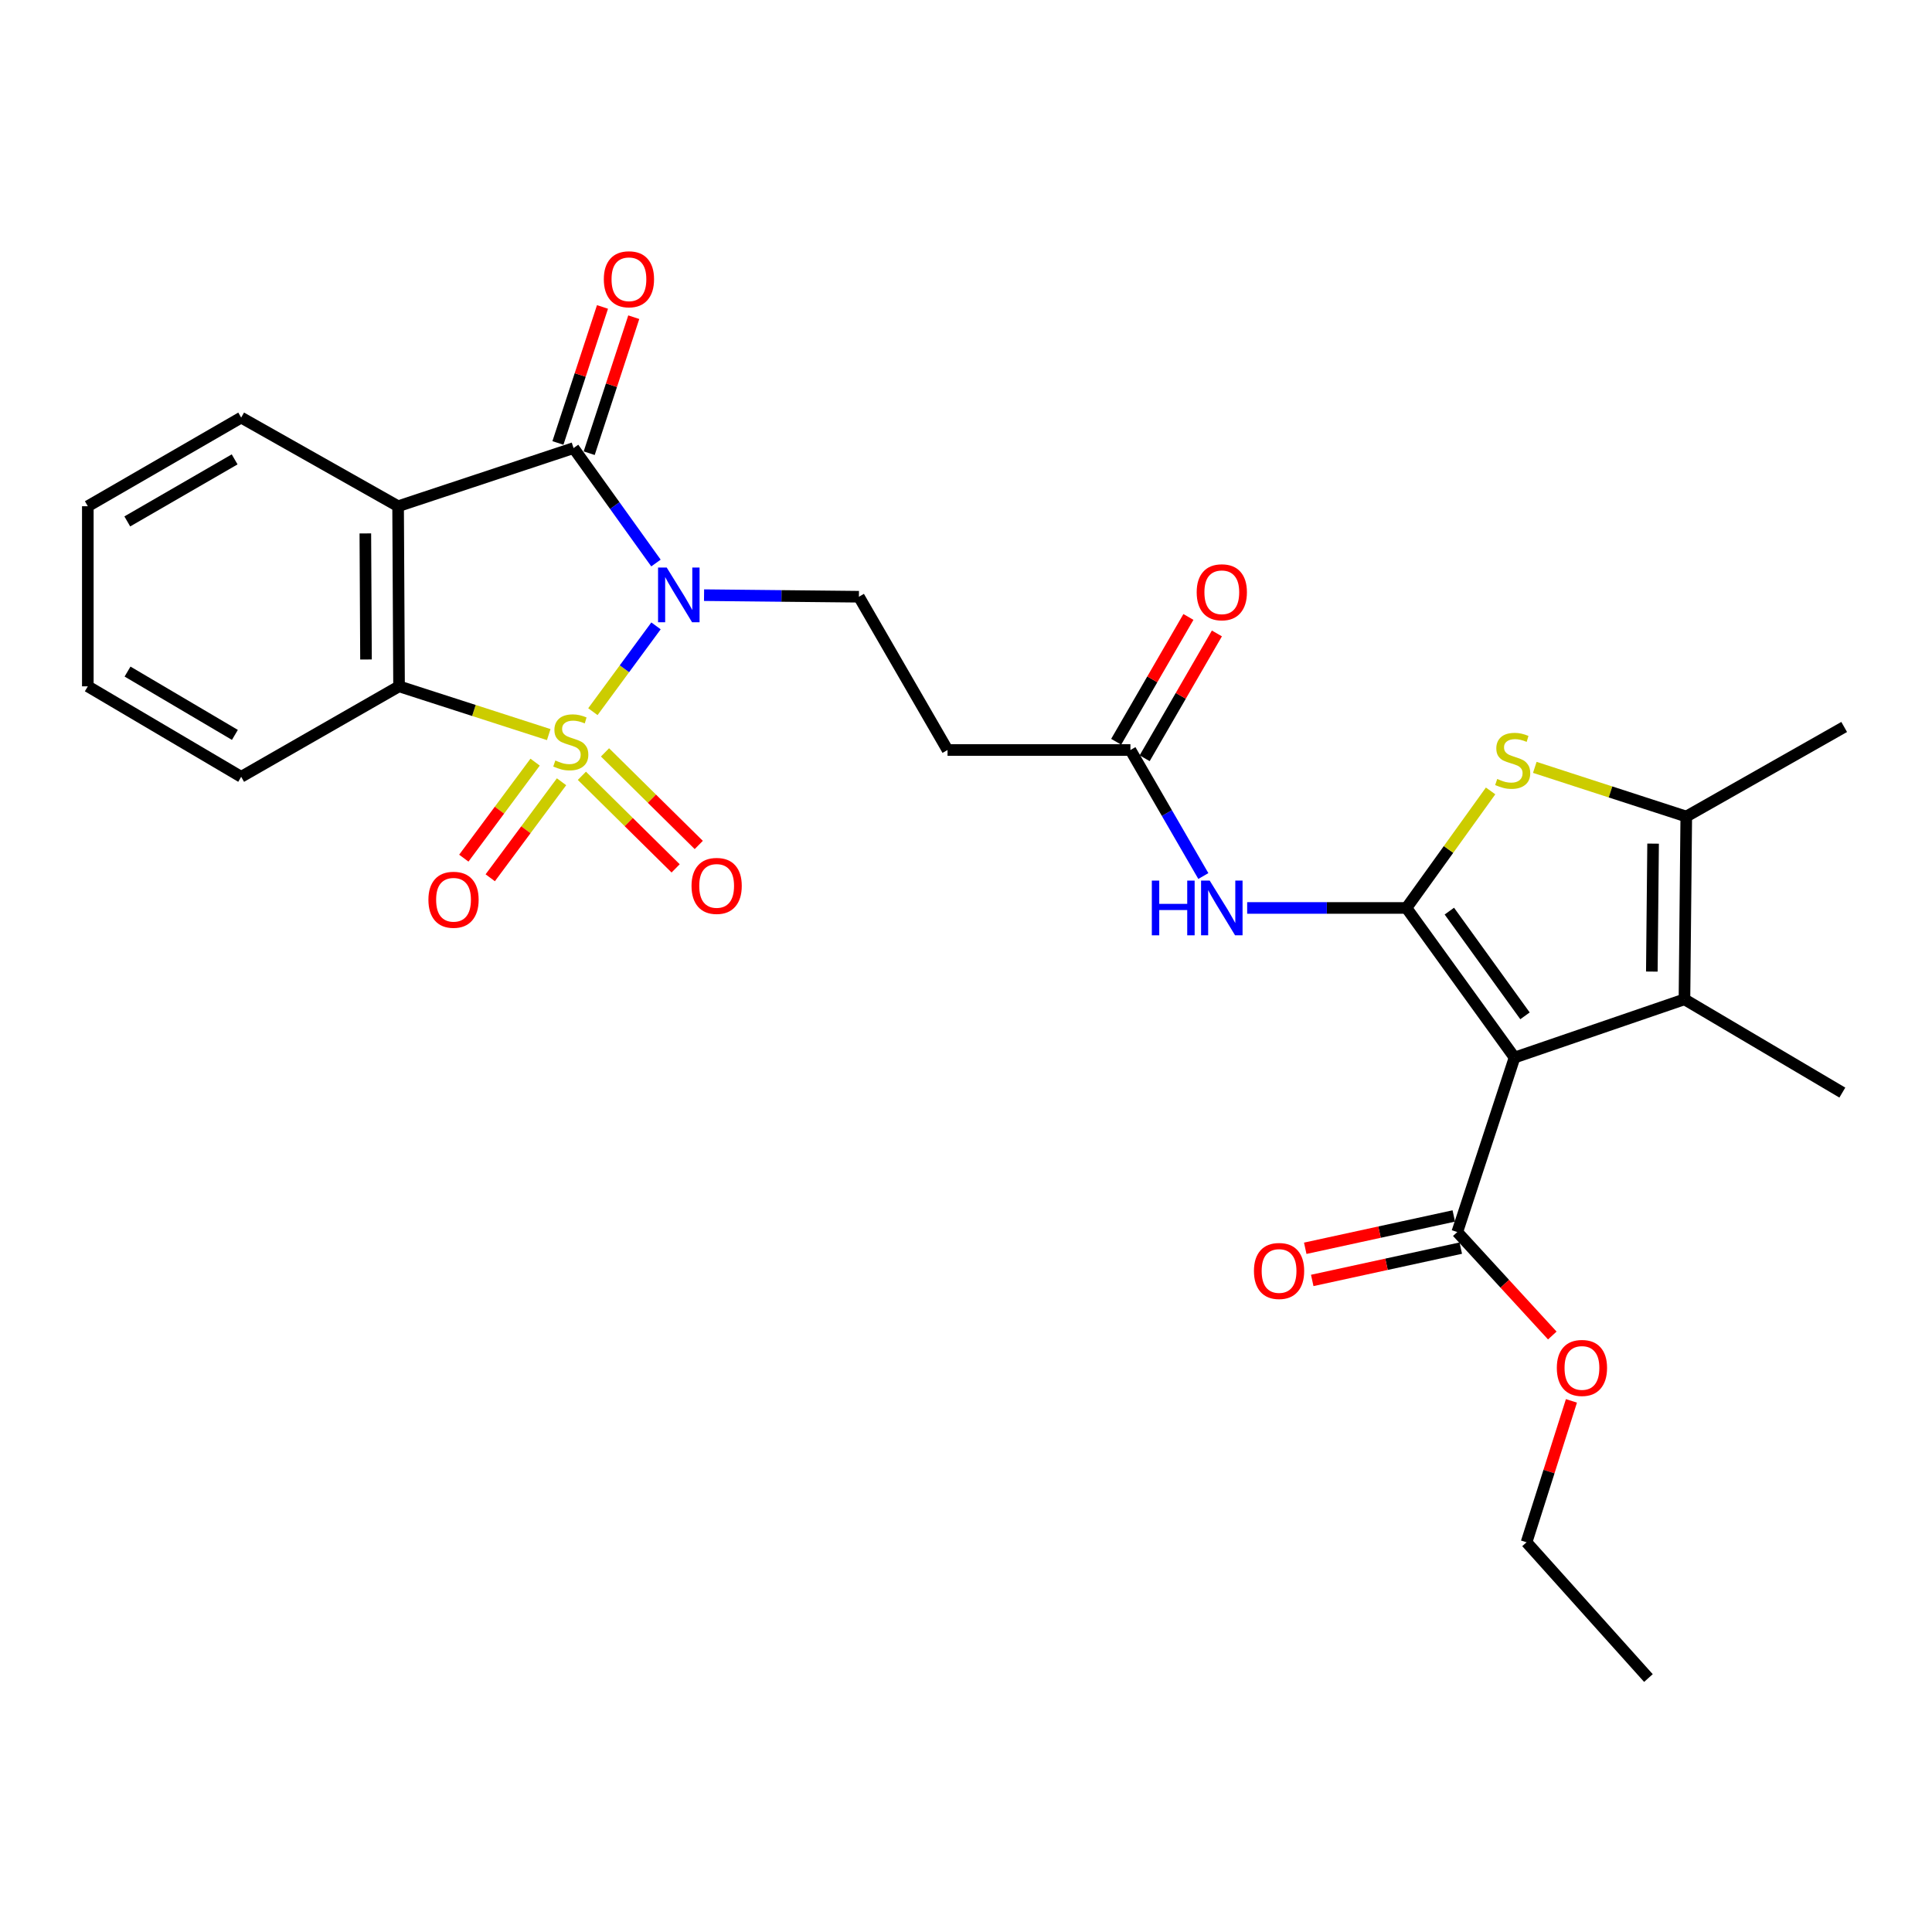 <?xml version='1.0' encoding='iso-8859-1'?>
<svg version='1.1' baseProfile='full'
              xmlns='http://www.w3.org/2000/svg'
                      xmlns:rdkit='http://www.rdkit.org/xml'
                      xmlns:xlink='http://www.w3.org/1999/xlink'
                  xml:space='preserve'
width='1000px' height='1000px' viewBox='0 0 1000 1000'>
<!-- END OF HEADER -->
<rect style='opacity:1.0;fill:#FFFFFF;stroke:none' width='1000' height='1000' x='0' y='0'> </rect>
<path class='bond-0' d='M 306.875,368.361 L 323.212,346.157' style='fill:none;fill-rule:evenodd;stroke:#CCCC00;stroke-width:6px;stroke-linecap:butt;stroke-linejoin:miter;stroke-opacity:1' />
<path class='bond-0' d='M 323.212,346.157 L 339.55,323.952' style='fill:none;fill-rule:evenodd;stroke:#0000FF;stroke-width:6px;stroke-linecap:butt;stroke-linejoin:miter;stroke-opacity:1' />
<path class='bond-5' d='M 284.022,380.227 L 245.285,367.736' style='fill:none;fill-rule:evenodd;stroke:#CCCC00;stroke-width:6px;stroke-linecap:butt;stroke-linejoin:miter;stroke-opacity:1' />
<path class='bond-5' d='M 245.285,367.736 L 206.549,355.246' style='fill:none;fill-rule:evenodd;stroke:#000000;stroke-width:6px;stroke-linecap:butt;stroke-linejoin:miter;stroke-opacity:1' />
<path class='bond-12' d='M 301.186,401.552 L 325.449,425.511' style='fill:none;fill-rule:evenodd;stroke:#CCCC00;stroke-width:6px;stroke-linecap:butt;stroke-linejoin:miter;stroke-opacity:1' />
<path class='bond-12' d='M 325.449,425.511 L 349.711,449.47' style='fill:none;fill-rule:evenodd;stroke:#FF0000;stroke-width:6px;stroke-linecap:butt;stroke-linejoin:miter;stroke-opacity:1' />
<path class='bond-12' d='M 313.153,389.433 L 337.416,413.392' style='fill:none;fill-rule:evenodd;stroke:#CCCC00;stroke-width:6px;stroke-linecap:butt;stroke-linejoin:miter;stroke-opacity:1' />
<path class='bond-12' d='M 337.416,413.392 L 361.679,437.351' style='fill:none;fill-rule:evenodd;stroke:#FF0000;stroke-width:6px;stroke-linecap:butt;stroke-linejoin:miter;stroke-opacity:1' />
<path class='bond-13' d='M 276.975,394.484 L 258.523,419.331' style='fill:none;fill-rule:evenodd;stroke:#CCCC00;stroke-width:6px;stroke-linecap:butt;stroke-linejoin:miter;stroke-opacity:1' />
<path class='bond-13' d='M 258.523,419.331 L 240.071,444.178' style='fill:none;fill-rule:evenodd;stroke:#FF0000;stroke-width:6px;stroke-linecap:butt;stroke-linejoin:miter;stroke-opacity:1' />
<path class='bond-13' d='M 290.649,404.638 L 272.197,429.485' style='fill:none;fill-rule:evenodd;stroke:#CCCC00;stroke-width:6px;stroke-linecap:butt;stroke-linejoin:miter;stroke-opacity:1' />
<path class='bond-13' d='M 272.197,429.485 L 253.745,454.332' style='fill:none;fill-rule:evenodd;stroke:#FF0000;stroke-width:6px;stroke-linecap:butt;stroke-linejoin:miter;stroke-opacity:1' />
<path class='bond-3' d='M 339.523,291.419 L 318.199,261.672' style='fill:none;fill-rule:evenodd;stroke:#0000FF;stroke-width:6px;stroke-linecap:butt;stroke-linejoin:miter;stroke-opacity:1' />
<path class='bond-3' d='M 318.199,261.672 L 296.875,231.925' style='fill:none;fill-rule:evenodd;stroke:#000000;stroke-width:6px;stroke-linecap:butt;stroke-linejoin:miter;stroke-opacity:1' />
<path class='bond-11' d='M 364.419,308.05 L 404.495,308.461' style='fill:none;fill-rule:evenodd;stroke:#0000FF;stroke-width:6px;stroke-linecap:butt;stroke-linejoin:miter;stroke-opacity:1' />
<path class='bond-11' d='M 404.495,308.461 L 444.57,308.872' style='fill:none;fill-rule:evenodd;stroke:#000000;stroke-width:6px;stroke-linecap:butt;stroke-linejoin:miter;stroke-opacity:1' />
<path class='bond-1' d='M 727.982,469.957 L 686.758,469.957' style='fill:none;fill-rule:evenodd;stroke:#000000;stroke-width:6px;stroke-linecap:butt;stroke-linejoin:miter;stroke-opacity:1' />
<path class='bond-1' d='M 686.758,469.957 L 645.534,469.957' style='fill:none;fill-rule:evenodd;stroke:#0000FF;stroke-width:6px;stroke-linecap:butt;stroke-linejoin:miter;stroke-opacity:1' />
<path class='bond-2' d='M 727.982,469.957 L 783.923,547.386' style='fill:none;fill-rule:evenodd;stroke:#000000;stroke-width:6px;stroke-linecap:butt;stroke-linejoin:miter;stroke-opacity:1' />
<path class='bond-2' d='M 750.179,471.597 L 789.338,525.797' style='fill:none;fill-rule:evenodd;stroke:#000000;stroke-width:6px;stroke-linecap:butt;stroke-linejoin:miter;stroke-opacity:1' />
<path class='bond-6' d='M 727.982,469.957 L 749.757,439.668' style='fill:none;fill-rule:evenodd;stroke:#000000;stroke-width:6px;stroke-linecap:butt;stroke-linejoin:miter;stroke-opacity:1' />
<path class='bond-6' d='M 749.757,439.668 L 771.532,409.379' style='fill:none;fill-rule:evenodd;stroke:#CCCC00;stroke-width:6px;stroke-linecap:butt;stroke-linejoin:miter;stroke-opacity:1' />
<path class='bond-7' d='M 783.923,547.386 L 871.874,517.249' style='fill:none;fill-rule:evenodd;stroke:#000000;stroke-width:6px;stroke-linecap:butt;stroke-linejoin:miter;stroke-opacity:1' />
<path class='bond-10' d='M 783.923,547.386 L 754.287,637.703' style='fill:none;fill-rule:evenodd;stroke:#000000;stroke-width:6px;stroke-linecap:butt;stroke-linejoin:miter;stroke-opacity:1' />
<path class='bond-16' d='M 304.967,234.577 L 316.502,199.378' style='fill:none;fill-rule:evenodd;stroke:#000000;stroke-width:6px;stroke-linecap:butt;stroke-linejoin:miter;stroke-opacity:1' />
<path class='bond-16' d='M 316.502,199.378 L 328.037,164.179' style='fill:none;fill-rule:evenodd;stroke:#FF0000;stroke-width:6px;stroke-linecap:butt;stroke-linejoin:miter;stroke-opacity:1' />
<path class='bond-16' d='M 288.782,229.273 L 300.317,194.074' style='fill:none;fill-rule:evenodd;stroke:#000000;stroke-width:6px;stroke-linecap:butt;stroke-linejoin:miter;stroke-opacity:1' />
<path class='bond-16' d='M 300.317,194.074 L 311.852,158.875' style='fill:none;fill-rule:evenodd;stroke:#FF0000;stroke-width:6px;stroke-linecap:butt;stroke-linejoin:miter;stroke-opacity:1' />
<path class='bond-28' d='M 296.875,231.925 L 206.057,262.025' style='fill:none;fill-rule:evenodd;stroke:#000000;stroke-width:6px;stroke-linecap:butt;stroke-linejoin:miter;stroke-opacity:1' />
<path class='bond-4' d='M 206.057,262.025 L 206.549,355.246' style='fill:none;fill-rule:evenodd;stroke:#000000;stroke-width:6px;stroke-linecap:butt;stroke-linejoin:miter;stroke-opacity:1' />
<path class='bond-4' d='M 189.099,276.098 L 189.443,341.353' style='fill:none;fill-rule:evenodd;stroke:#000000;stroke-width:6px;stroke-linecap:butt;stroke-linejoin:miter;stroke-opacity:1' />
<path class='bond-19' d='M 206.057,262.025 L 124.833,216.142' style='fill:none;fill-rule:evenodd;stroke:#000000;stroke-width:6px;stroke-linecap:butt;stroke-linejoin:miter;stroke-opacity:1' />
<path class='bond-22' d='M 206.549,355.246 L 124.833,402.075' style='fill:none;fill-rule:evenodd;stroke:#000000;stroke-width:6px;stroke-linecap:butt;stroke-linejoin:miter;stroke-opacity:1' />
<path class='bond-8' d='M 794.409,397.187 L 833.61,409.912' style='fill:none;fill-rule:evenodd;stroke:#CCCC00;stroke-width:6px;stroke-linecap:butt;stroke-linejoin:miter;stroke-opacity:1' />
<path class='bond-8' d='M 833.61,409.912 L 872.811,422.636' style='fill:none;fill-rule:evenodd;stroke:#000000;stroke-width:6px;stroke-linecap:butt;stroke-linejoin:miter;stroke-opacity:1' />
<path class='bond-21' d='M 871.874,517.249 L 953.59,565.525' style='fill:none;fill-rule:evenodd;stroke:#000000;stroke-width:6px;stroke-linecap:butt;stroke-linejoin:miter;stroke-opacity:1' />
<path class='bond-30' d='M 871.874,517.249 L 872.811,422.636' style='fill:none;fill-rule:evenodd;stroke:#000000;stroke-width:6px;stroke-linecap:butt;stroke-linejoin:miter;stroke-opacity:1' />
<path class='bond-30' d='M 854.984,502.888 L 855.639,436.659' style='fill:none;fill-rule:evenodd;stroke:#000000;stroke-width:6px;stroke-linecap:butt;stroke-linejoin:miter;stroke-opacity:1' />
<path class='bond-23' d='M 872.811,422.636 L 954.545,376.281' style='fill:none;fill-rule:evenodd;stroke:#000000;stroke-width:6px;stroke-linecap:butt;stroke-linejoin:miter;stroke-opacity:1' />
<path class='bond-9' d='M 622.846,453.435 L 603.974,420.819' style='fill:none;fill-rule:evenodd;stroke:#0000FF;stroke-width:6px;stroke-linecap:butt;stroke-linejoin:miter;stroke-opacity:1' />
<path class='bond-9' d='M 603.974,420.819 L 585.103,388.203' style='fill:none;fill-rule:evenodd;stroke:#000000;stroke-width:6px;stroke-linecap:butt;stroke-linejoin:miter;stroke-opacity:1' />
<path class='bond-17' d='M 752.477,629.381 L 714.033,637.745' style='fill:none;fill-rule:evenodd;stroke:#000000;stroke-width:6px;stroke-linecap:butt;stroke-linejoin:miter;stroke-opacity:1' />
<path class='bond-17' d='M 714.033,637.745 L 675.59,646.109' style='fill:none;fill-rule:evenodd;stroke:#FF0000;stroke-width:6px;stroke-linecap:butt;stroke-linejoin:miter;stroke-opacity:1' />
<path class='bond-17' d='M 756.098,646.024 L 717.654,654.388' style='fill:none;fill-rule:evenodd;stroke:#000000;stroke-width:6px;stroke-linecap:butt;stroke-linejoin:miter;stroke-opacity:1' />
<path class='bond-17' d='M 717.654,654.388 L 679.211,662.751' style='fill:none;fill-rule:evenodd;stroke:#FF0000;stroke-width:6px;stroke-linecap:butt;stroke-linejoin:miter;stroke-opacity:1' />
<path class='bond-20' d='M 754.287,637.703 L 778.878,664.479' style='fill:none;fill-rule:evenodd;stroke:#000000;stroke-width:6px;stroke-linecap:butt;stroke-linejoin:miter;stroke-opacity:1' />
<path class='bond-20' d='M 778.878,664.479 L 803.469,691.255' style='fill:none;fill-rule:evenodd;stroke:#FF0000;stroke-width:6px;stroke-linecap:butt;stroke-linejoin:miter;stroke-opacity:1' />
<path class='bond-15' d='M 444.57,308.872 L 490.443,388.203' style='fill:none;fill-rule:evenodd;stroke:#000000;stroke-width:6px;stroke-linecap:butt;stroke-linejoin:miter;stroke-opacity:1' />
<path class='bond-14' d='M 585.103,388.203 L 490.443,388.203' style='fill:none;fill-rule:evenodd;stroke:#000000;stroke-width:6px;stroke-linecap:butt;stroke-linejoin:miter;stroke-opacity:1' />
<path class='bond-18' d='M 592.474,392.469 L 611.17,360.167' style='fill:none;fill-rule:evenodd;stroke:#000000;stroke-width:6px;stroke-linecap:butt;stroke-linejoin:miter;stroke-opacity:1' />
<path class='bond-18' d='M 611.17,360.167 L 629.866,327.865' style='fill:none;fill-rule:evenodd;stroke:#FF0000;stroke-width:6px;stroke-linecap:butt;stroke-linejoin:miter;stroke-opacity:1' />
<path class='bond-18' d='M 577.733,383.937 L 596.429,351.635' style='fill:none;fill-rule:evenodd;stroke:#000000;stroke-width:6px;stroke-linecap:butt;stroke-linejoin:miter;stroke-opacity:1' />
<path class='bond-18' d='M 596.429,351.635 L 615.125,319.333' style='fill:none;fill-rule:evenodd;stroke:#FF0000;stroke-width:6px;stroke-linecap:butt;stroke-linejoin:miter;stroke-opacity:1' />
<path class='bond-29' d='M 124.833,216.142 L 45.455,262.025' style='fill:none;fill-rule:evenodd;stroke:#000000;stroke-width:6px;stroke-linecap:butt;stroke-linejoin:miter;stroke-opacity:1' />
<path class='bond-29' d='M 121.45,237.771 L 65.885,269.888' style='fill:none;fill-rule:evenodd;stroke:#000000;stroke-width:6px;stroke-linecap:butt;stroke-linejoin:miter;stroke-opacity:1' />
<path class='bond-24' d='M 813.373,725.089 L 801.756,761.687' style='fill:none;fill-rule:evenodd;stroke:#FF0000;stroke-width:6px;stroke-linecap:butt;stroke-linejoin:miter;stroke-opacity:1' />
<path class='bond-24' d='M 801.756,761.687 L 790.14,798.286' style='fill:none;fill-rule:evenodd;stroke:#000000;stroke-width:6px;stroke-linecap:butt;stroke-linejoin:miter;stroke-opacity:1' />
<path class='bond-26' d='M 124.833,402.075 L 45.455,355.246' style='fill:none;fill-rule:evenodd;stroke:#000000;stroke-width:6px;stroke-linecap:butt;stroke-linejoin:miter;stroke-opacity:1' />
<path class='bond-26' d='M 121.58,380.381 L 66.015,347.601' style='fill:none;fill-rule:evenodd;stroke:#000000;stroke-width:6px;stroke-linecap:butt;stroke-linejoin:miter;stroke-opacity:1' />
<path class='bond-27' d='M 790.14,798.286 L 853.224,868.552' style='fill:none;fill-rule:evenodd;stroke:#000000;stroke-width:6px;stroke-linecap:butt;stroke-linejoin:miter;stroke-opacity:1' />
<path class='bond-25' d='M 45.455,262.025 L 45.455,355.246' style='fill:none;fill-rule:evenodd;stroke:#000000;stroke-width:6px;stroke-linecap:butt;stroke-linejoin:miter;stroke-opacity:1' />
<path  class='atom-0' d='M 287.437 393.627
Q 287.757 393.747, 289.077 394.307
Q 290.397 394.867, 291.837 395.227
Q 293.317 395.547, 294.757 395.547
Q 297.437 395.547, 298.997 394.267
Q 300.557 392.947, 300.557 390.667
Q 300.557 389.107, 299.757 388.147
Q 298.997 387.187, 297.797 386.667
Q 296.597 386.147, 294.597 385.547
Q 292.077 384.787, 290.557 384.067
Q 289.077 383.347, 287.997 381.827
Q 286.957 380.307, 286.957 377.747
Q 286.957 374.187, 289.357 371.987
Q 291.797 369.787, 296.597 369.787
Q 299.877 369.787, 303.597 371.347
L 302.677 374.427
Q 299.277 373.027, 296.717 373.027
Q 293.957 373.027, 292.437 374.187
Q 290.917 375.307, 290.957 377.267
Q 290.957 378.787, 291.717 379.707
Q 292.517 380.627, 293.637 381.147
Q 294.797 381.667, 296.717 382.267
Q 299.277 383.067, 300.797 383.867
Q 302.317 384.667, 303.397 386.307
Q 304.517 387.907, 304.517 390.667
Q 304.517 394.587, 301.877 396.707
Q 299.277 398.787, 294.917 398.787
Q 292.397 398.787, 290.477 398.227
Q 288.597 397.707, 286.357 396.787
L 287.437 393.627
' fill='#CCCC00'/>
<path  class='atom-1' d='M 345.089 293.756
L 354.369 308.756
Q 355.289 310.236, 356.769 312.916
Q 358.249 315.596, 358.329 315.756
L 358.329 293.756
L 362.089 293.756
L 362.089 322.076
L 358.209 322.076
L 348.249 305.676
Q 347.089 303.756, 345.849 301.556
Q 344.649 299.356, 344.289 298.676
L 344.289 322.076
L 340.609 322.076
L 340.609 293.756
L 345.089 293.756
' fill='#0000FF'/>
<path  class='atom-7' d='M 774.967 403.194
Q 775.287 403.314, 776.607 403.874
Q 777.927 404.434, 779.367 404.794
Q 780.847 405.114, 782.287 405.114
Q 784.967 405.114, 786.527 403.834
Q 788.087 402.514, 788.087 400.234
Q 788.087 398.674, 787.287 397.714
Q 786.527 396.754, 785.327 396.234
Q 784.127 395.714, 782.127 395.114
Q 779.607 394.354, 778.087 393.634
Q 776.607 392.914, 775.527 391.394
Q 774.487 389.874, 774.487 387.314
Q 774.487 383.754, 776.887 381.554
Q 779.327 379.354, 784.127 379.354
Q 787.407 379.354, 791.127 380.914
L 790.207 383.994
Q 786.807 382.594, 784.247 382.594
Q 781.487 382.594, 779.967 383.754
Q 778.447 384.874, 778.487 386.834
Q 778.487 388.354, 779.247 389.274
Q 780.047 390.194, 781.167 390.714
Q 782.327 391.234, 784.247 391.834
Q 786.807 392.634, 788.327 393.434
Q 789.847 394.234, 790.927 395.874
Q 792.047 397.474, 792.047 400.234
Q 792.047 404.154, 789.407 406.274
Q 786.807 408.354, 782.447 408.354
Q 779.927 408.354, 778.007 407.794
Q 776.127 407.274, 773.887 406.354
L 774.967 403.194
' fill='#CCCC00'/>
<path  class='atom-10' d='M 596.185 455.797
L 600.025 455.797
L 600.025 467.837
L 614.505 467.837
L 614.505 455.797
L 618.345 455.797
L 618.345 484.117
L 614.505 484.117
L 614.505 471.037
L 600.025 471.037
L 600.025 484.117
L 596.185 484.117
L 596.185 455.797
' fill='#0000FF'/>
<path  class='atom-10' d='M 626.145 455.797
L 635.425 470.797
Q 636.345 472.277, 637.825 474.957
Q 639.305 477.637, 639.385 477.797
L 639.385 455.797
L 643.145 455.797
L 643.145 484.117
L 639.265 484.117
L 629.305 467.717
Q 628.145 465.797, 626.905 463.597
Q 625.705 461.397, 625.345 460.717
L 625.345 484.117
L 621.665 484.117
L 621.665 455.797
L 626.145 455.797
' fill='#0000FF'/>
<path  class='atom-13' d='M 357.936 458.54
Q 357.936 451.74, 361.296 447.94
Q 364.656 444.14, 370.936 444.14
Q 377.216 444.14, 380.576 447.94
Q 383.936 451.74, 383.936 458.54
Q 383.936 465.42, 380.536 469.34
Q 377.136 473.22, 370.936 473.22
Q 364.696 473.22, 361.296 469.34
Q 357.936 465.46, 357.936 458.54
M 370.936 470.02
Q 375.256 470.02, 377.576 467.14
Q 379.936 464.22, 379.936 458.54
Q 379.936 452.98, 377.576 450.18
Q 375.256 447.34, 370.936 447.34
Q 366.616 447.34, 364.256 450.14
Q 361.936 452.94, 361.936 458.54
Q 361.936 464.26, 364.256 467.14
Q 366.616 470.02, 370.936 470.02
' fill='#FF0000'/>
<path  class='atom-14' d='M 221.746 465.712
Q 221.746 458.912, 225.106 455.112
Q 228.466 451.312, 234.746 451.312
Q 241.026 451.312, 244.386 455.112
Q 247.746 458.912, 247.746 465.712
Q 247.746 472.592, 244.346 476.512
Q 240.946 480.392, 234.746 480.392
Q 228.506 480.392, 225.106 476.512
Q 221.746 472.632, 221.746 465.712
M 234.746 477.192
Q 239.066 477.192, 241.386 474.312
Q 243.746 471.392, 243.746 465.712
Q 243.746 460.152, 241.386 457.352
Q 239.066 454.512, 234.746 454.512
Q 230.426 454.512, 228.066 457.312
Q 225.746 460.112, 225.746 465.712
Q 225.746 471.432, 228.066 474.312
Q 230.426 477.192, 234.746 477.192
' fill='#FF0000'/>
<path  class='atom-17' d='M 312.536 144.546
Q 312.536 137.746, 315.896 133.946
Q 319.256 130.146, 325.536 130.146
Q 331.816 130.146, 335.176 133.946
Q 338.536 137.746, 338.536 144.546
Q 338.536 151.426, 335.136 155.346
Q 331.736 159.226, 325.536 159.226
Q 319.296 159.226, 315.896 155.346
Q 312.536 151.466, 312.536 144.546
M 325.536 156.026
Q 329.856 156.026, 332.176 153.146
Q 334.536 150.226, 334.536 144.546
Q 334.536 138.986, 332.176 136.186
Q 329.856 133.346, 325.536 133.346
Q 321.216 133.346, 318.856 136.146
Q 316.536 138.946, 316.536 144.546
Q 316.536 150.266, 318.856 153.146
Q 321.216 156.026, 325.536 156.026
' fill='#FF0000'/>
<path  class='atom-18' d='M 649.04 657.852
Q 649.04 651.052, 652.4 647.252
Q 655.76 643.452, 662.04 643.452
Q 668.32 643.452, 671.68 647.252
Q 675.04 651.052, 675.04 657.852
Q 675.04 664.732, 671.64 668.652
Q 668.24 672.532, 662.04 672.532
Q 655.8 672.532, 652.4 668.652
Q 649.04 664.772, 649.04 657.852
M 662.04 669.332
Q 666.36 669.332, 668.68 666.452
Q 671.04 663.532, 671.04 657.852
Q 671.04 652.292, 668.68 649.492
Q 666.36 646.652, 662.04 646.652
Q 657.72 646.652, 655.36 649.452
Q 653.04 652.252, 653.04 657.852
Q 653.04 663.572, 655.36 666.452
Q 657.72 669.332, 662.04 669.332
' fill='#FF0000'/>
<path  class='atom-19' d='M 619.405 306.558
Q 619.405 299.758, 622.765 295.958
Q 626.125 292.158, 632.405 292.158
Q 638.685 292.158, 642.045 295.958
Q 645.405 299.758, 645.405 306.558
Q 645.405 313.438, 642.005 317.358
Q 638.605 321.238, 632.405 321.238
Q 626.165 321.238, 622.765 317.358
Q 619.405 313.478, 619.405 306.558
M 632.405 318.038
Q 636.725 318.038, 639.045 315.158
Q 641.405 312.238, 641.405 306.558
Q 641.405 300.998, 639.045 298.198
Q 636.725 295.358, 632.405 295.358
Q 628.085 295.358, 625.725 298.158
Q 623.405 300.958, 623.405 306.558
Q 623.405 312.278, 625.725 315.158
Q 628.085 318.038, 632.405 318.038
' fill='#FF0000'/>
<path  class='atom-21' d='M 805.81 708.039
Q 805.81 701.239, 809.17 697.439
Q 812.53 693.639, 818.81 693.639
Q 825.09 693.639, 828.45 697.439
Q 831.81 701.239, 831.81 708.039
Q 831.81 714.919, 828.41 718.839
Q 825.01 722.719, 818.81 722.719
Q 812.57 722.719, 809.17 718.839
Q 805.81 714.959, 805.81 708.039
M 818.81 719.519
Q 823.13 719.519, 825.45 716.639
Q 827.81 713.719, 827.81 708.039
Q 827.81 702.479, 825.45 699.679
Q 823.13 696.839, 818.81 696.839
Q 814.49 696.839, 812.13 699.639
Q 809.81 702.439, 809.81 708.039
Q 809.81 713.759, 812.13 716.639
Q 814.49 719.519, 818.81 719.519
' fill='#FF0000'/>
</svg>
